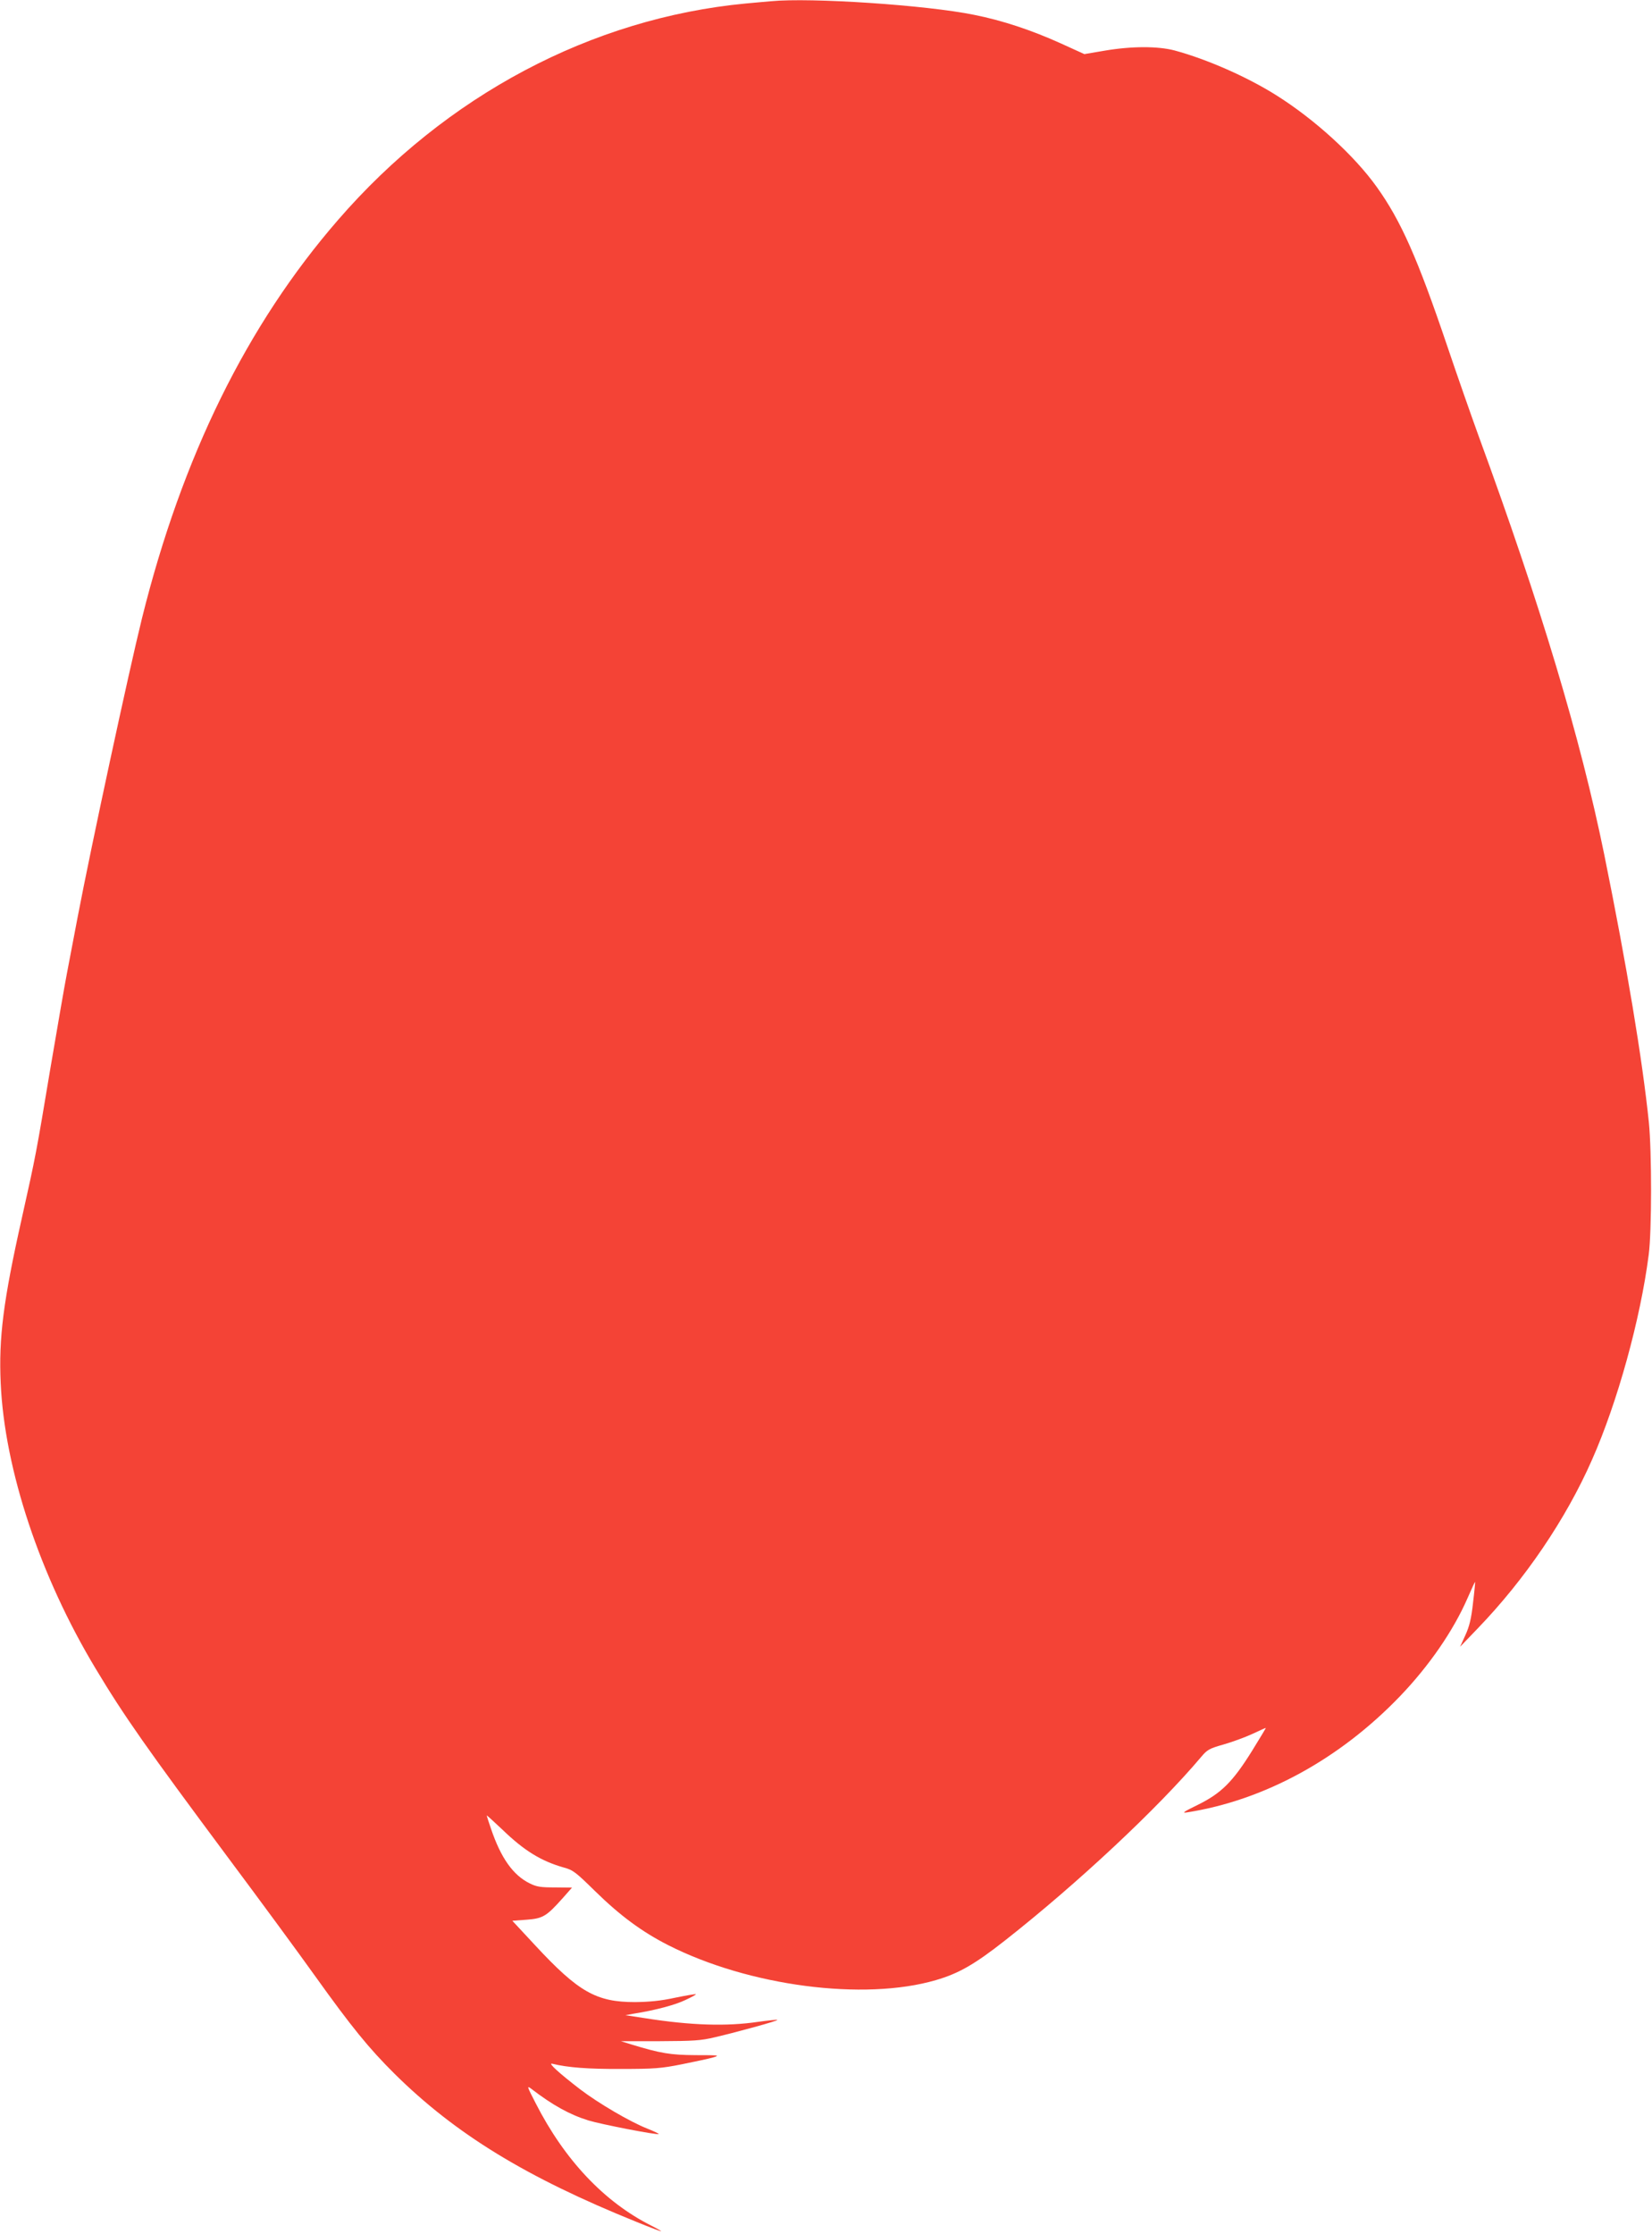 <?xml version="1.0" standalone="no"?>
<!DOCTYPE svg PUBLIC "-//W3C//DTD SVG 20010904//EN"
 "http://www.w3.org/TR/2001/REC-SVG-20010904/DTD/svg10.dtd">
<svg version="1.0" xmlns="http://www.w3.org/2000/svg"
 width="947pt" height="1280pt" viewBox="0 0 947 1280"
 preserveAspectRatio="xMidYMid meet">
<g transform="translate(0,1280) scale(0.1,-0.1)"
fill="#f44336" stroke="none">
<path d="M4420 12793 c-19 -1 -84 -8 -145 -13 -884 -84 -1719 -527 -2337
-1240 -523 -602 -894 -1357 -1124 -2282 -76 -307 -291 -1305 -369 -1713 -20
-104 -47 -248 -61 -320 -14 -71 -56 -317 -95 -545 -82 -490 -82 -493 -164
-860 -106 -472 -133 -686 -121 -945 22 -495 226 -1107 544 -1635 163 -272 297
-462 757 -1080 183 -245 408 -551 500 -680 212 -296 309 -415 457 -562 349
-345 754 -593 1386 -848 78 -32 142 -56 142 -54 0 2 -26 17 -58 33 -268 135
-495 375 -661 700 -51 99 -52 103 -25 83 121 -93 220 -148 327 -181 71 -22
396 -85 403 -78 2 2 -27 16 -65 31 -99 39 -280 145 -385 225 -120 92 -187 153
-161 147 90 -22 206 -31 395 -30 191 0 230 3 350 27 74 15 155 32 178 39 41
12 33 13 -100 13 -145 1 -201 10 -371 62 l-58 18 223 0 c195 1 235 3 318 23
136 32 361 94 356 99 -2 2 -51 -3 -109 -11 -181 -27 -385 -21 -651 21 l-111
17 50 9 c125 20 236 50 294 78 35 16 62 31 60 33 -2 2 -56 -7 -119 -20 -83
-18 -147 -24 -230 -25 -222 0 -324 58 -572 325 l-131 141 82 6 c94 7 114 20
207 124 l53 60 -97 1 c-81 0 -105 3 -145 23 -96 47 -166 146 -223 315 -13 38
-24 72 -24 74 0 3 39 -33 88 -79 127 -123 224 -182 354 -219 53 -14 69 -27
180 -136 143 -140 268 -232 417 -308 462 -235 1123 -322 1536 -201 131 38 223
91 396 227 415 326 877 758 1124 1051 36 43 48 49 129 72 49 14 123 41 164 60
41 19 76 35 78 35 2 0 -34 -59 -79 -132 -111 -178 -176 -242 -309 -308 -84
-41 -96 -49 -63 -44 441 69 873 304 1220 665 168 175 306 376 387 561 23 53
43 96 44 95 1 -1 -4 -56 -12 -121 -10 -91 -21 -135 -44 -185 l-30 -66 101 105
c271 281 506 627 655 966 146 329 278 807 325 1174 18 134 18 591 1 760 -37
359 -126 895 -256 1535 -136 666 -363 1424 -721 2400 -42 116 -123 347 -180
516 -169 499 -264 714 -403 908 -127 178 -355 387 -577 526 -167 105 -397 206
-582 256 -96 25 -245 25 -399 -1 l-118 -20 -134 61 c-168 76 -336 132 -498
164 -273 56 -937 100 -1164 78z"/>
</g>
</svg>
